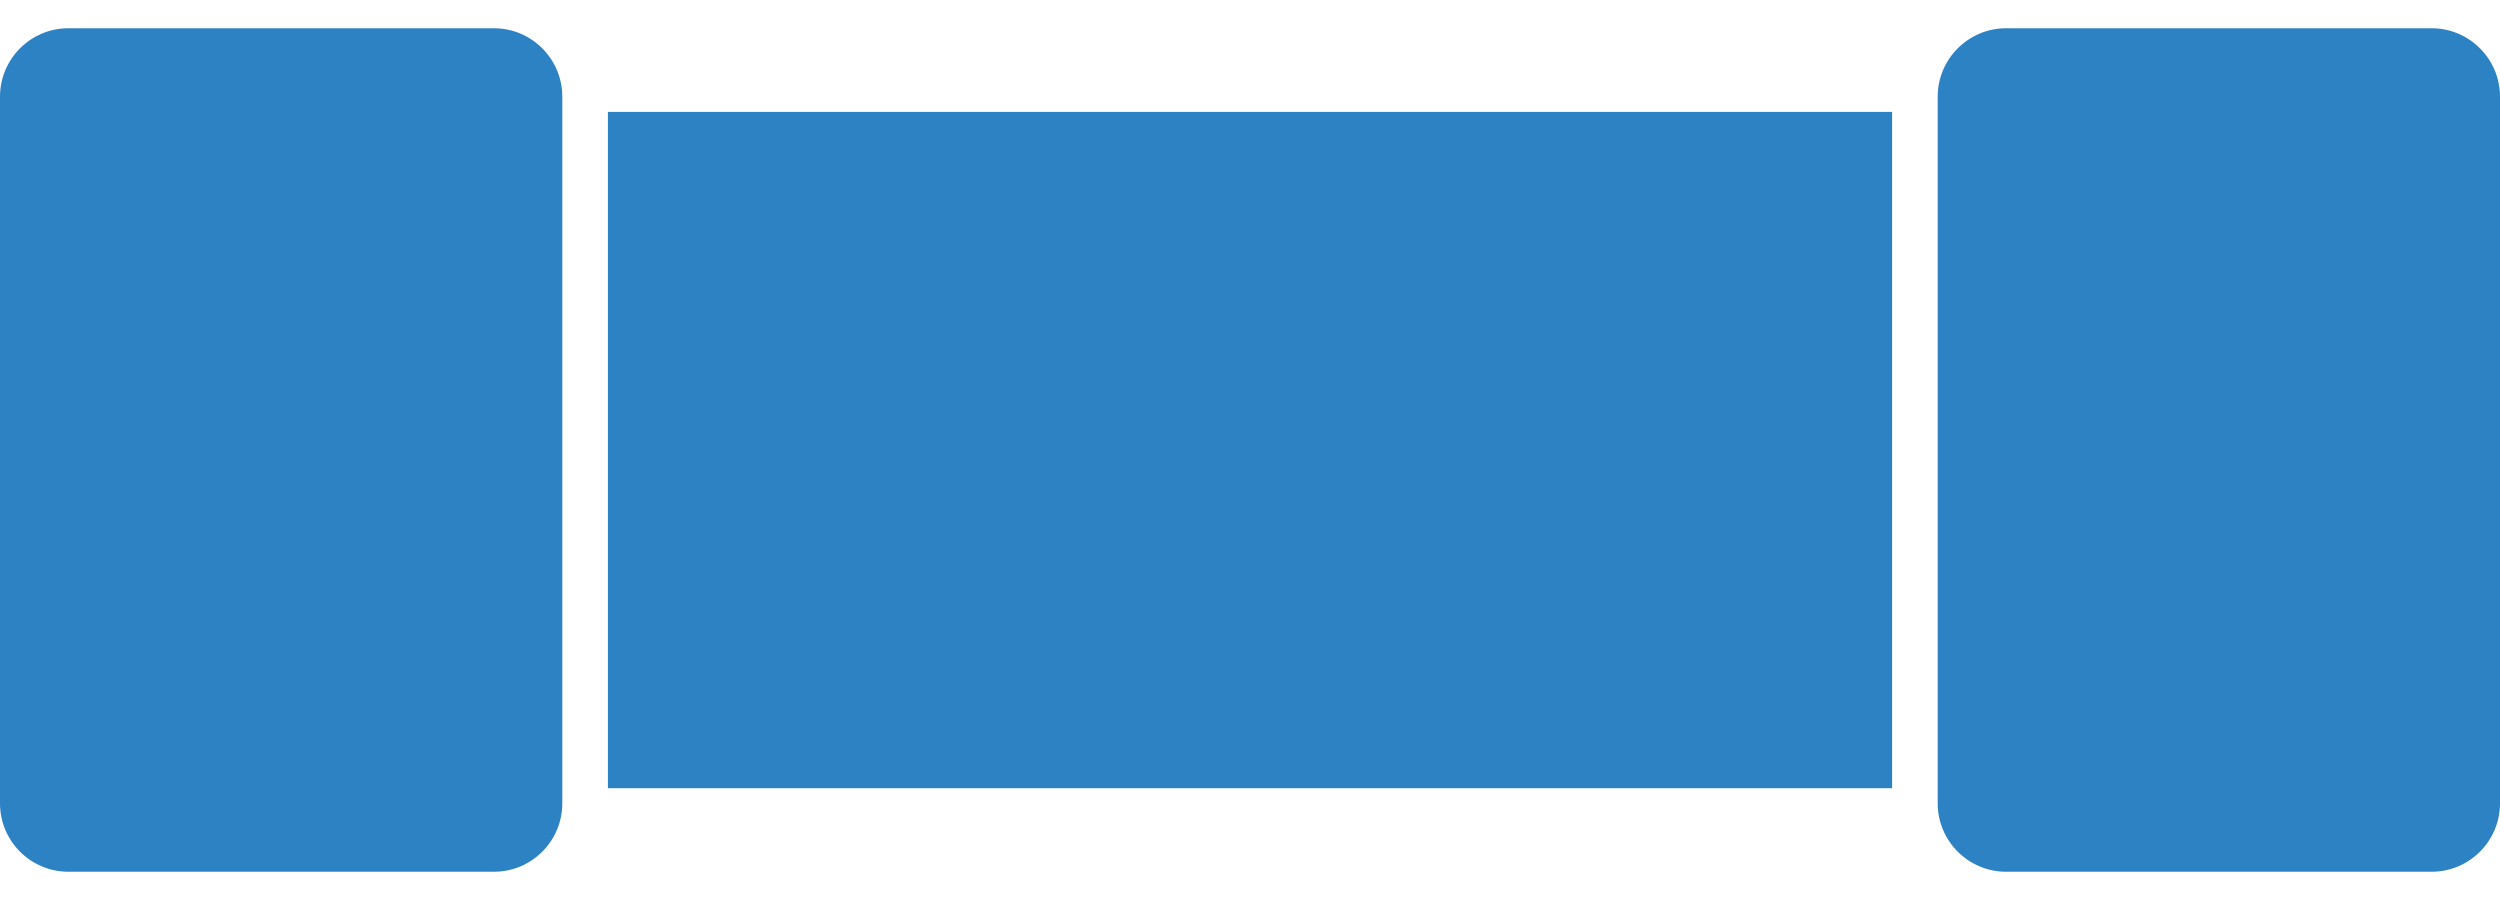 <?xml version="1.0" encoding="UTF-8"?>
<svg xmlns="http://www.w3.org/2000/svg" width="50" height="18" viewBox="0 0 50 18" fill="none">
  <path d="M9.879 17.435H1.368C0.613 17.435 0 16.822 0 16.067V1.933C0 1.179 0.613 0.565 1.368 0.565H9.879C10.632 0.565 11.246 1.179 11.246 1.933V16.067C11.246 16.822 10.632 17.435 9.879 17.435Z" fill="#2D82C4"></path>
  <path d="M37.842 2.238H12.158V15.764H37.842V2.238Z" fill="#2D82C4"></path>
  <path d="M50 16.067C50 16.822 49.386 17.435 48.632 17.435H40.122C39.368 17.435 38.754 16.822 38.754 16.067V1.933C38.754 1.179 39.368 0.565 40.122 0.565H48.632C49.386 0.565 50 1.179 50 1.933V16.067Z" fill="#2D82C4"></path>
</svg>
